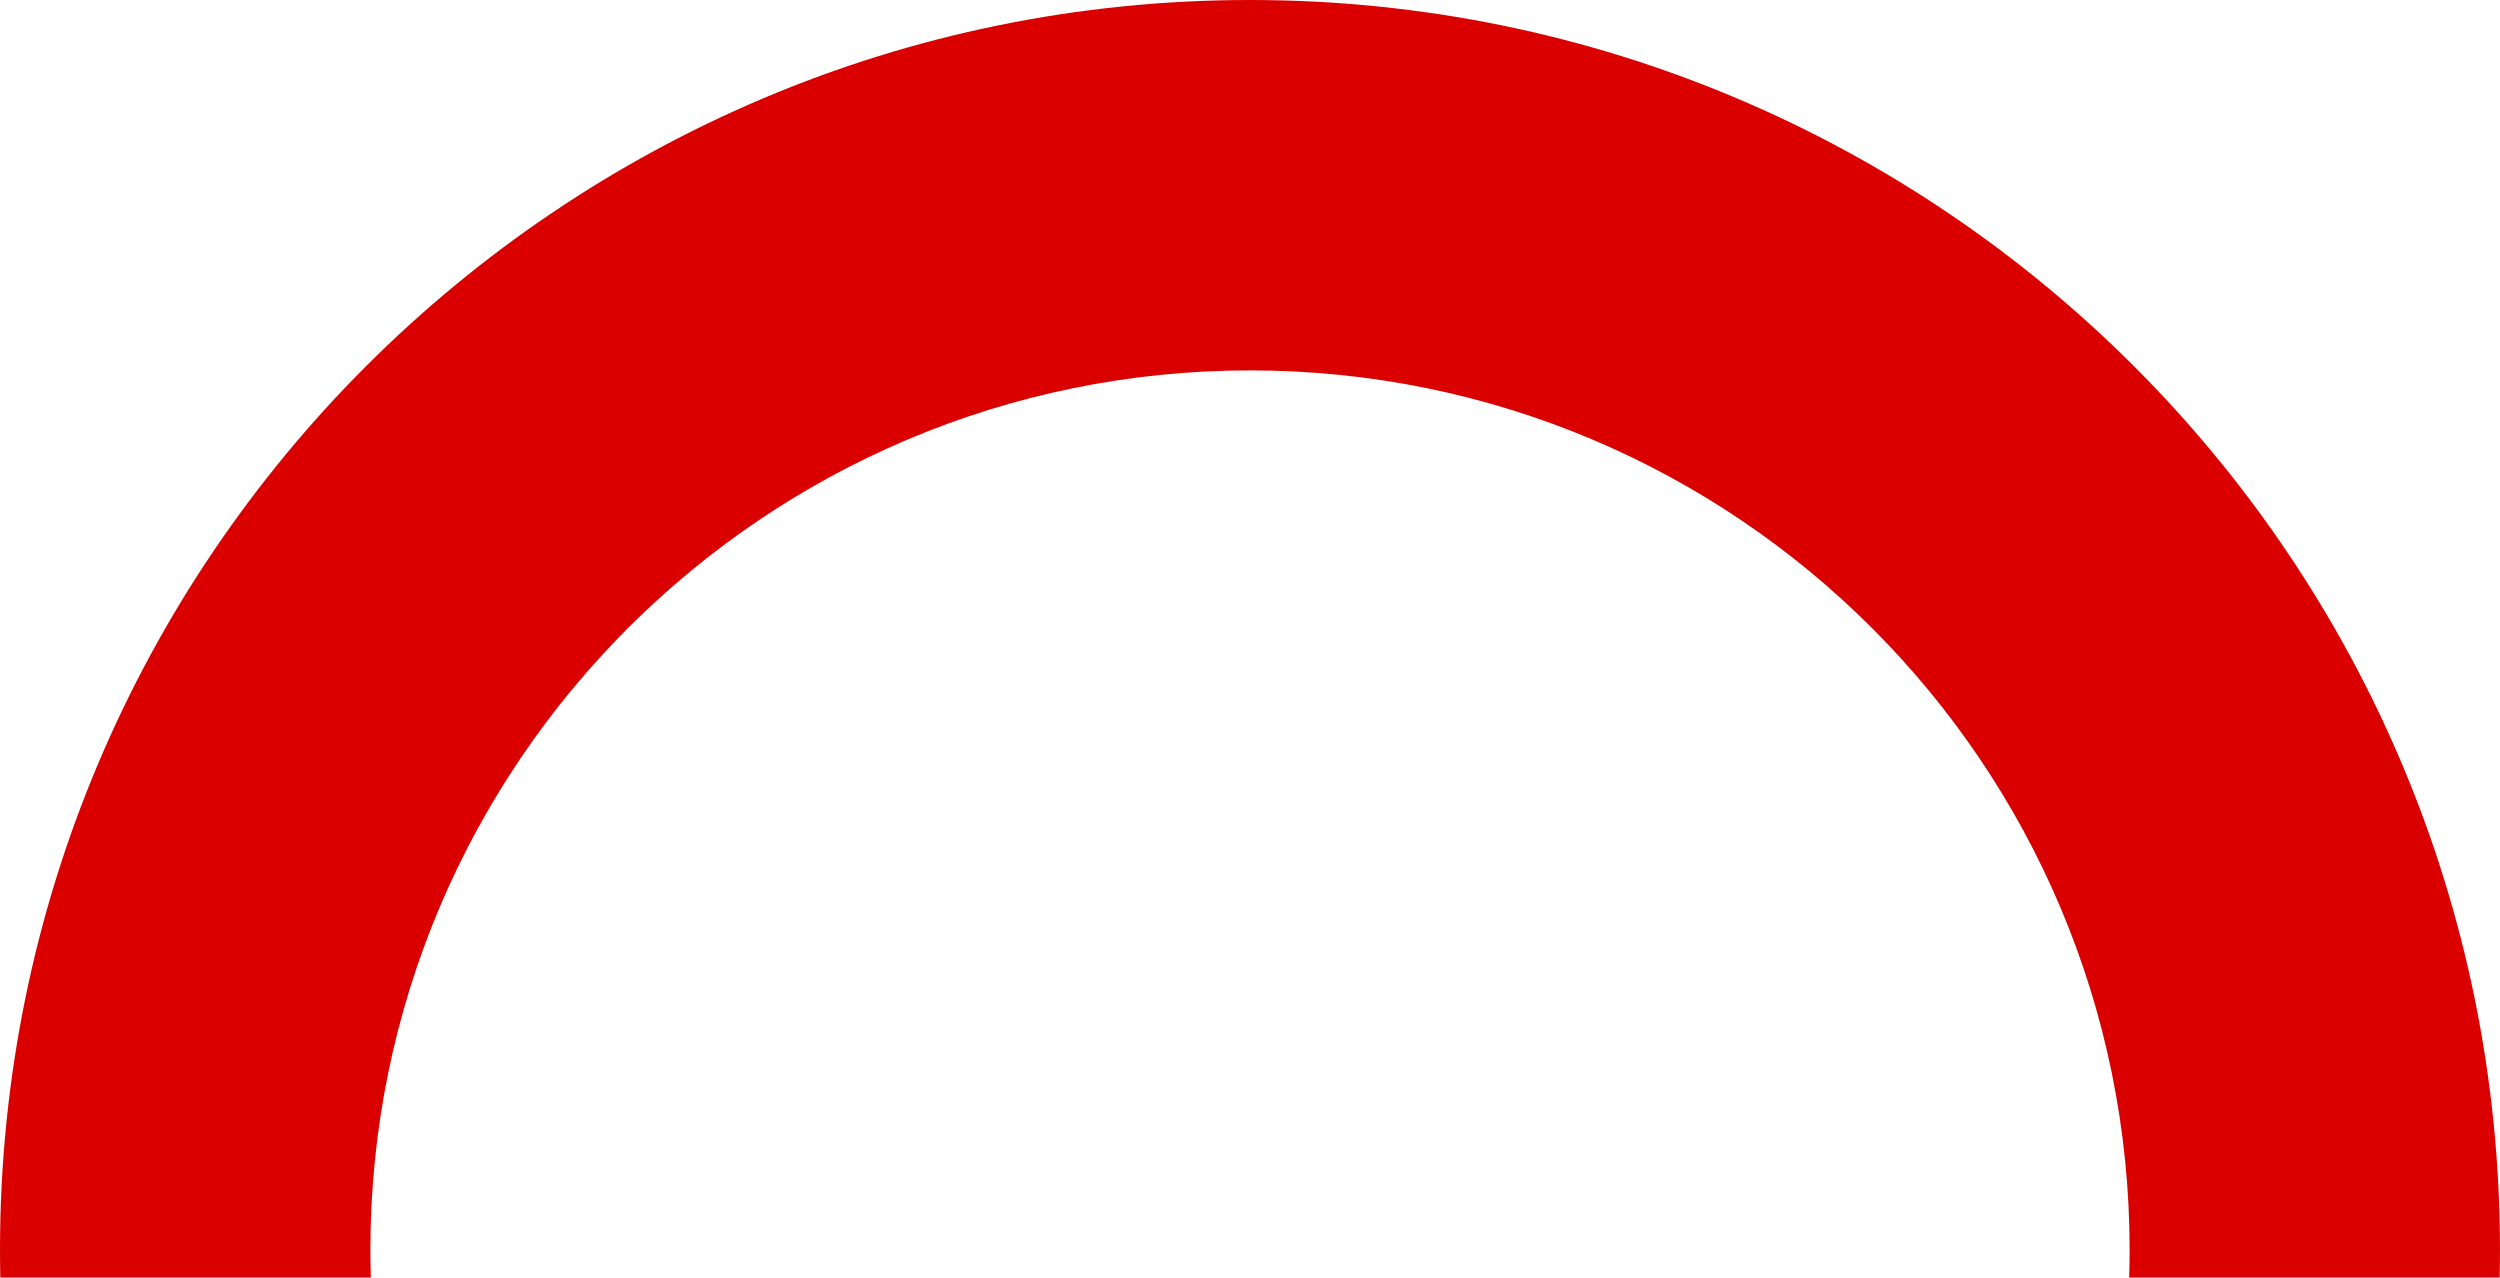 <?xml version="1.0" encoding="UTF-8"?>
<svg id="_圖層_2" data-name="圖層 2" xmlns="http://www.w3.org/2000/svg" viewBox="0 0 1283.66 655.96">
  <defs>
    <style>
      .cls-1 {
        fill: #da0000;
      }
    </style>
  </defs>
  <g id="ALL">
    <path class="cls-1" d="M190.18,641.83c0-249.44,202.21-451.65,451.65-451.65s451.65,202.21,451.65,451.65c0,4.73-.08,9.44-.23,14.14h190.24c.1-4.7,.16-9.41,.16-14.14C1283.66,287.36,996.3,0,641.83,0S0,287.36,0,641.83c0,4.72,.06,9.43,.16,14.14H190.41c-.14-4.69-.23-9.41-.23-14.14Z"/>
  </g>
</svg>